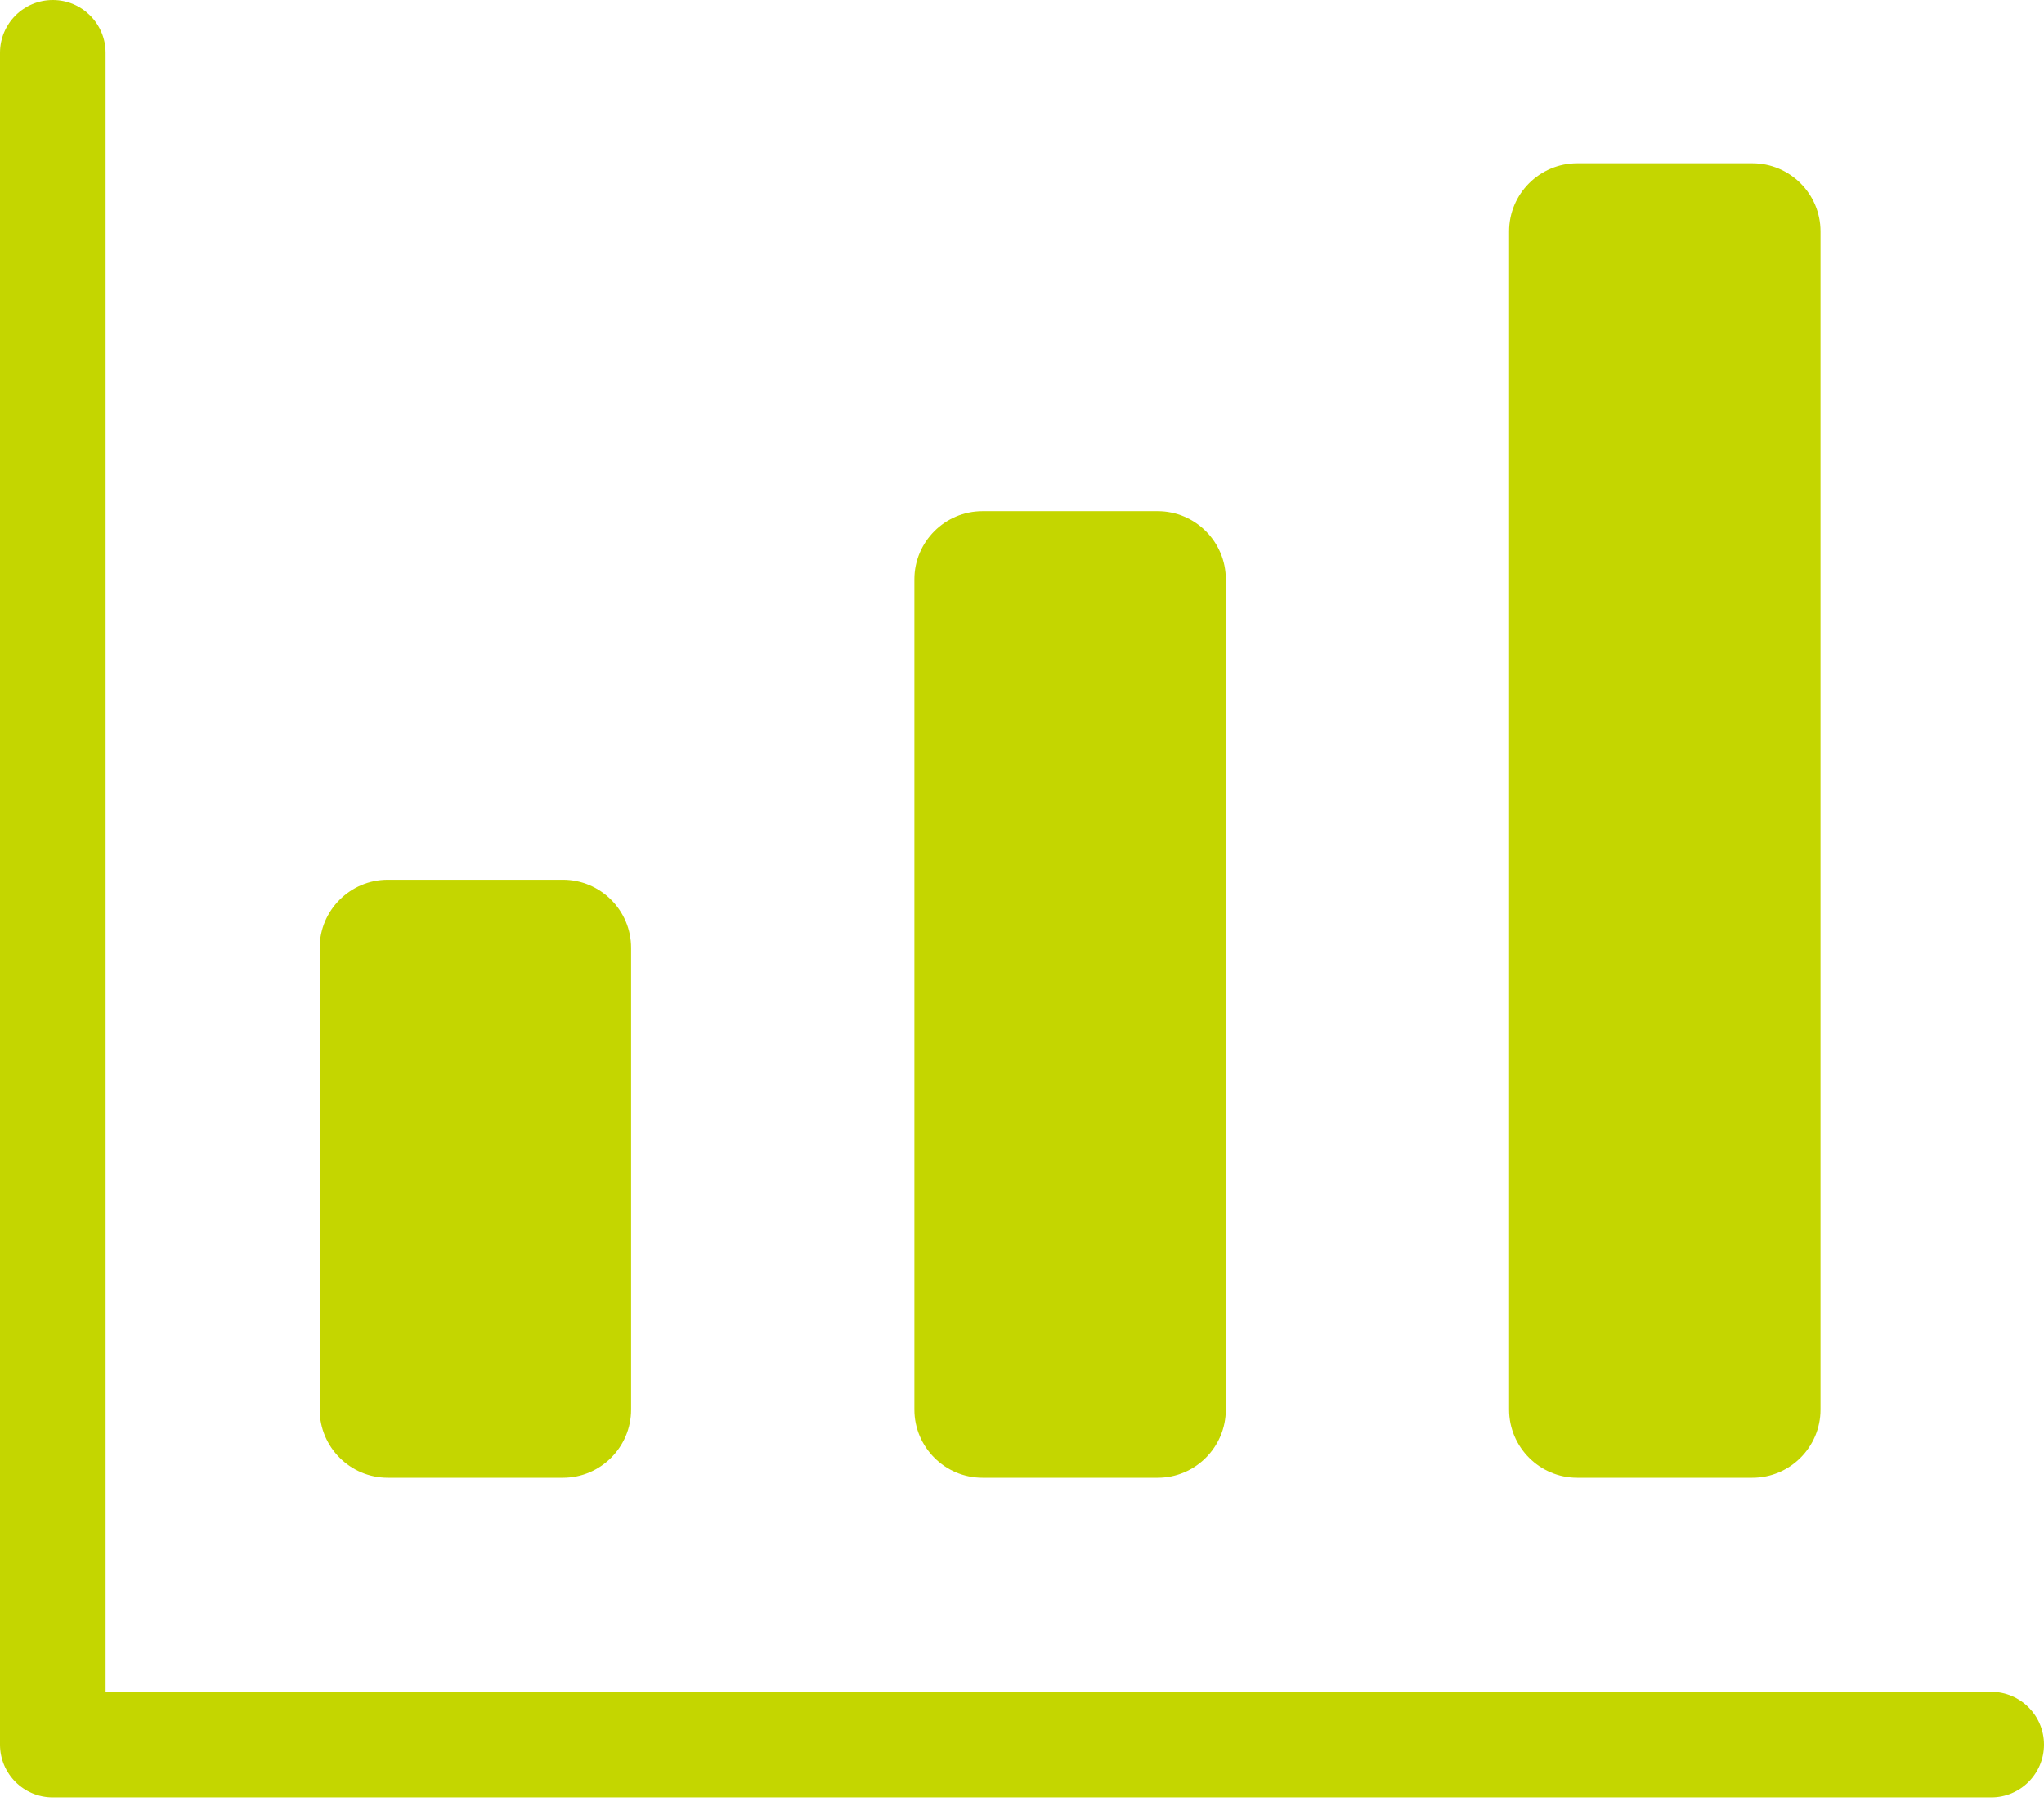 <svg preserveAspectRatio="none" width="100%" height="100%" overflow="visible" style="display: block;" viewBox="0 0 103 91" fill="none" xmlns="http://www.w3.org/2000/svg">
<path id="Vector" fill-rule="evenodd" clip-rule="evenodd" d="M19.543 44.333H28.369C30.26 44.333 31.802 45.875 31.802 47.766V71.035C31.802 72.927 30.26 74.469 28.369 74.469H19.543C17.651 74.469 16.109 72.927 16.109 71.035V47.766C16.109 45.875 17.651 44.333 19.543 44.333ZM100.34 85.257H5.321V2.66C5.321 1.191 4.129 0 2.66 0C1.191 0 0 1.191 0 2.66V87.918C0 89.387 1.191 90.578 2.66 90.578H100.34C101.809 90.578 103 89.387 103 87.918C103 86.449 101.809 85.257 100.34 85.257ZM49.51 25.759H58.337C60.228 25.759 61.77 27.302 61.77 29.193V71.036C61.77 72.927 60.228 74.469 58.337 74.469H49.51C47.619 74.469 46.077 72.927 46.077 71.036V29.193C46.077 27.302 47.619 25.759 49.51 25.759ZM79.478 8.227H88.304C90.195 8.227 91.738 9.769 91.738 11.66V71.036C91.738 72.927 90.195 74.469 88.304 74.469H79.478C77.587 74.469 76.045 72.927 76.045 71.036V11.66C76.045 9.769 77.587 8.227 79.478 8.227Z" fill="#C4D600"/>
</svg>
